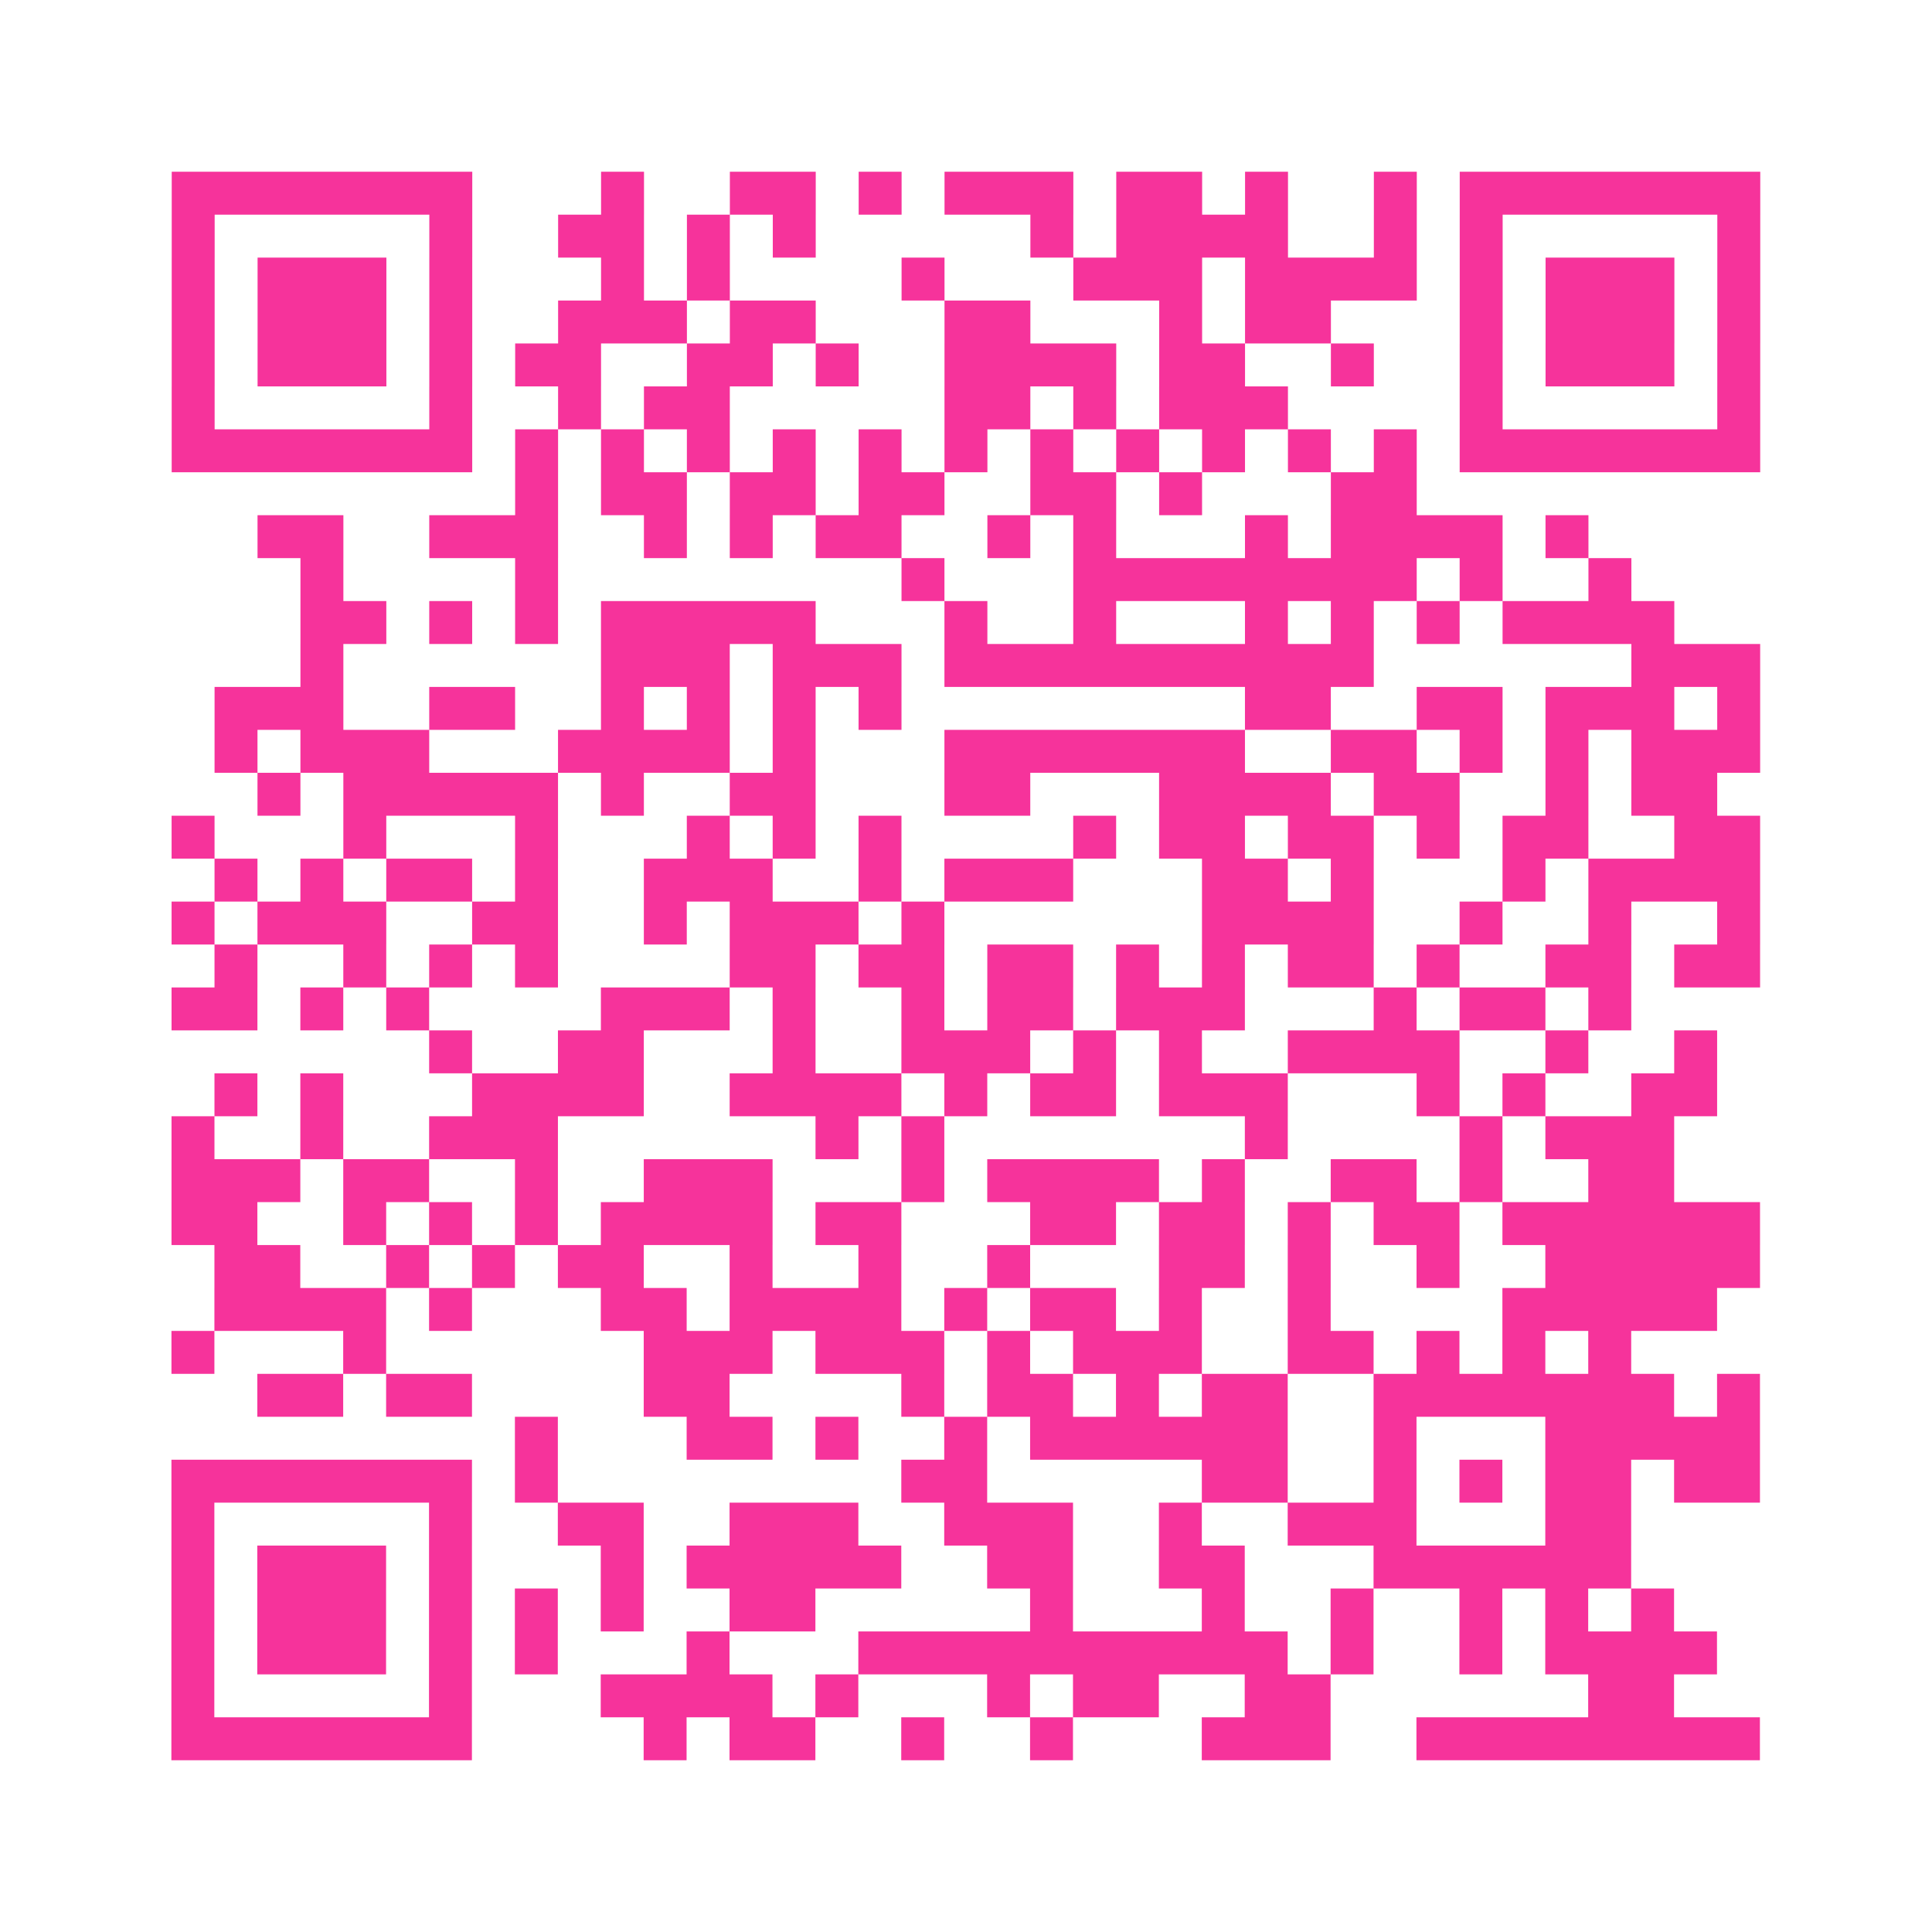 <?xml version="1.0" encoding="UTF-8"?>
<svg xmlns="http://www.w3.org/2000/svg" viewBox="0 0 45 45" class="pyqrcode"><path fill="transparent" d="M0 0h45v45h-45z"/><path stroke="#f6339b" class="pyqrline" d="M4 4.5h7m3 0h1m2 0h2m1 0h1m1 0h3m1 0h2m1 0h1m2 0h1m1 0h7m-37 1h1m5 0h1m2 0h2m1 0h1m1 0h1m5 0h1m1 0h4m2 0h1m1 0h1m5 0h1m-37 1h1m1 0h3m1 0h1m3 0h1m1 0h1m4 0h1m3 0h3m1 0h4m1 0h1m1 0h3m1 0h1m-37 1h1m1 0h3m1 0h1m2 0h3m1 0h2m3 0h2m3 0h1m1 0h2m3 0h1m1 0h3m1 0h1m-37 1h1m1 0h3m1 0h1m1 0h2m2 0h2m1 0h1m2 0h4m1 0h2m2 0h1m2 0h1m1 0h3m1 0h1m-37 1h1m5 0h1m2 0h1m1 0h2m5 0h2m1 0h1m1 0h3m4 0h1m5 0h1m-37 1h7m1 0h1m1 0h1m1 0h1m1 0h1m1 0h1m1 0h1m1 0h1m1 0h1m1 0h1m1 0h1m1 0h1m1 0h7m-29 1h1m1 0h2m1 0h2m1 0h2m2 0h2m1 0h1m3 0h2m-27 1h2m2 0h3m2 0h1m1 0h1m1 0h2m2 0h1m1 0h1m3 0h1m1 0h4m1 0h1m-30 1h1m4 0h1m8 0h1m3 0h8m1 0h1m2 0h1m-31 1h2m1 0h1m1 0h1m1 0h5m3 0h1m2 0h1m3 0h1m1 0h1m1 0h1m1 0h4m-32 1h1m6 0h3m1 0h3m1 0h10m6 0h3m-36 1h3m2 0h2m2 0h1m1 0h1m1 0h1m1 0h1m8 0h2m2 0h2m1 0h3m1 0h1m-36 1h1m1 0h3m3 0h4m1 0h1m3 0h7m2 0h2m1 0h1m1 0h1m1 0h3m-35 1h1m1 0h5m1 0h1m2 0h2m3 0h2m3 0h4m1 0h2m2 0h1m1 0h2m-36 1h1m3 0h1m3 0h1m3 0h1m1 0h1m1 0h1m4 0h1m1 0h2m1 0h2m1 0h1m1 0h2m2 0h2m-36 1h1m1 0h1m1 0h2m1 0h1m2 0h3m2 0h1m1 0h3m3 0h2m1 0h1m3 0h1m1 0h4m-37 1h1m1 0h3m2 0h2m2 0h1m1 0h3m1 0h1m6 0h4m2 0h1m2 0h1m2 0h1m-36 1h1m2 0h1m1 0h1m1 0h1m4 0h2m1 0h2m1 0h2m1 0h1m1 0h1m1 0h2m1 0h1m2 0h2m1 0h2m-37 1h2m1 0h1m1 0h1m4 0h3m1 0h1m2 0h1m1 0h2m1 0h3m3 0h1m1 0h2m1 0h1m-28 1h1m2 0h2m3 0h1m2 0h3m1 0h1m1 0h1m2 0h4m2 0h1m2 0h1m-35 1h1m1 0h1m3 0h4m2 0h4m1 0h1m1 0h2m1 0h3m3 0h1m1 0h1m2 0h2m-36 1h1m2 0h1m2 0h3m6 0h1m1 0h1m7 0h1m4 0h1m1 0h3m-35 1h3m1 0h2m2 0h1m2 0h3m3 0h1m1 0h4m1 0h1m2 0h2m1 0h1m2 0h2m-35 1h2m2 0h1m1 0h1m1 0h1m1 0h4m1 0h2m3 0h2m1 0h2m1 0h1m1 0h2m1 0h6m-36 1h2m2 0h1m1 0h1m1 0h2m2 0h1m2 0h1m2 0h1m3 0h2m1 0h1m2 0h1m2 0h5m-36 1h4m1 0h1m3 0h2m1 0h4m1 0h1m1 0h2m1 0h1m2 0h1m4 0h5m-36 1h1m3 0h1m6 0h3m1 0h3m1 0h1m1 0h3m2 0h2m1 0h1m1 0h1m1 0h1m-32 1h2m1 0h2m4 0h2m4 0h1m1 0h2m1 0h1m1 0h2m2 0h7m1 0h1m-29 1h1m3 0h2m1 0h1m2 0h1m1 0h6m2 0h1m3 0h5m-37 1h7m1 0h1m8 0h2m5 0h2m2 0h1m1 0h1m1 0h2m1 0h2m-37 1h1m5 0h1m2 0h2m2 0h3m2 0h3m2 0h1m2 0h3m3 0h2m-34 1h1m1 0h3m1 0h1m3 0h1m1 0h5m2 0h2m2 0h2m3 0h6m-34 1h1m1 0h3m1 0h1m1 0h1m1 0h1m2 0h2m5 0h1m3 0h1m2 0h1m2 0h1m1 0h1m1 0h1m-35 1h1m1 0h3m1 0h1m1 0h1m3 0h1m3 0h10m1 0h1m2 0h1m1 0h4m-36 1h1m5 0h1m3 0h4m1 0h1m3 0h1m1 0h2m2 0h2m6 0h2m-35 1h7m4 0h1m1 0h2m2 0h1m2 0h1m3 0h3m2 0h8"/></svg>
